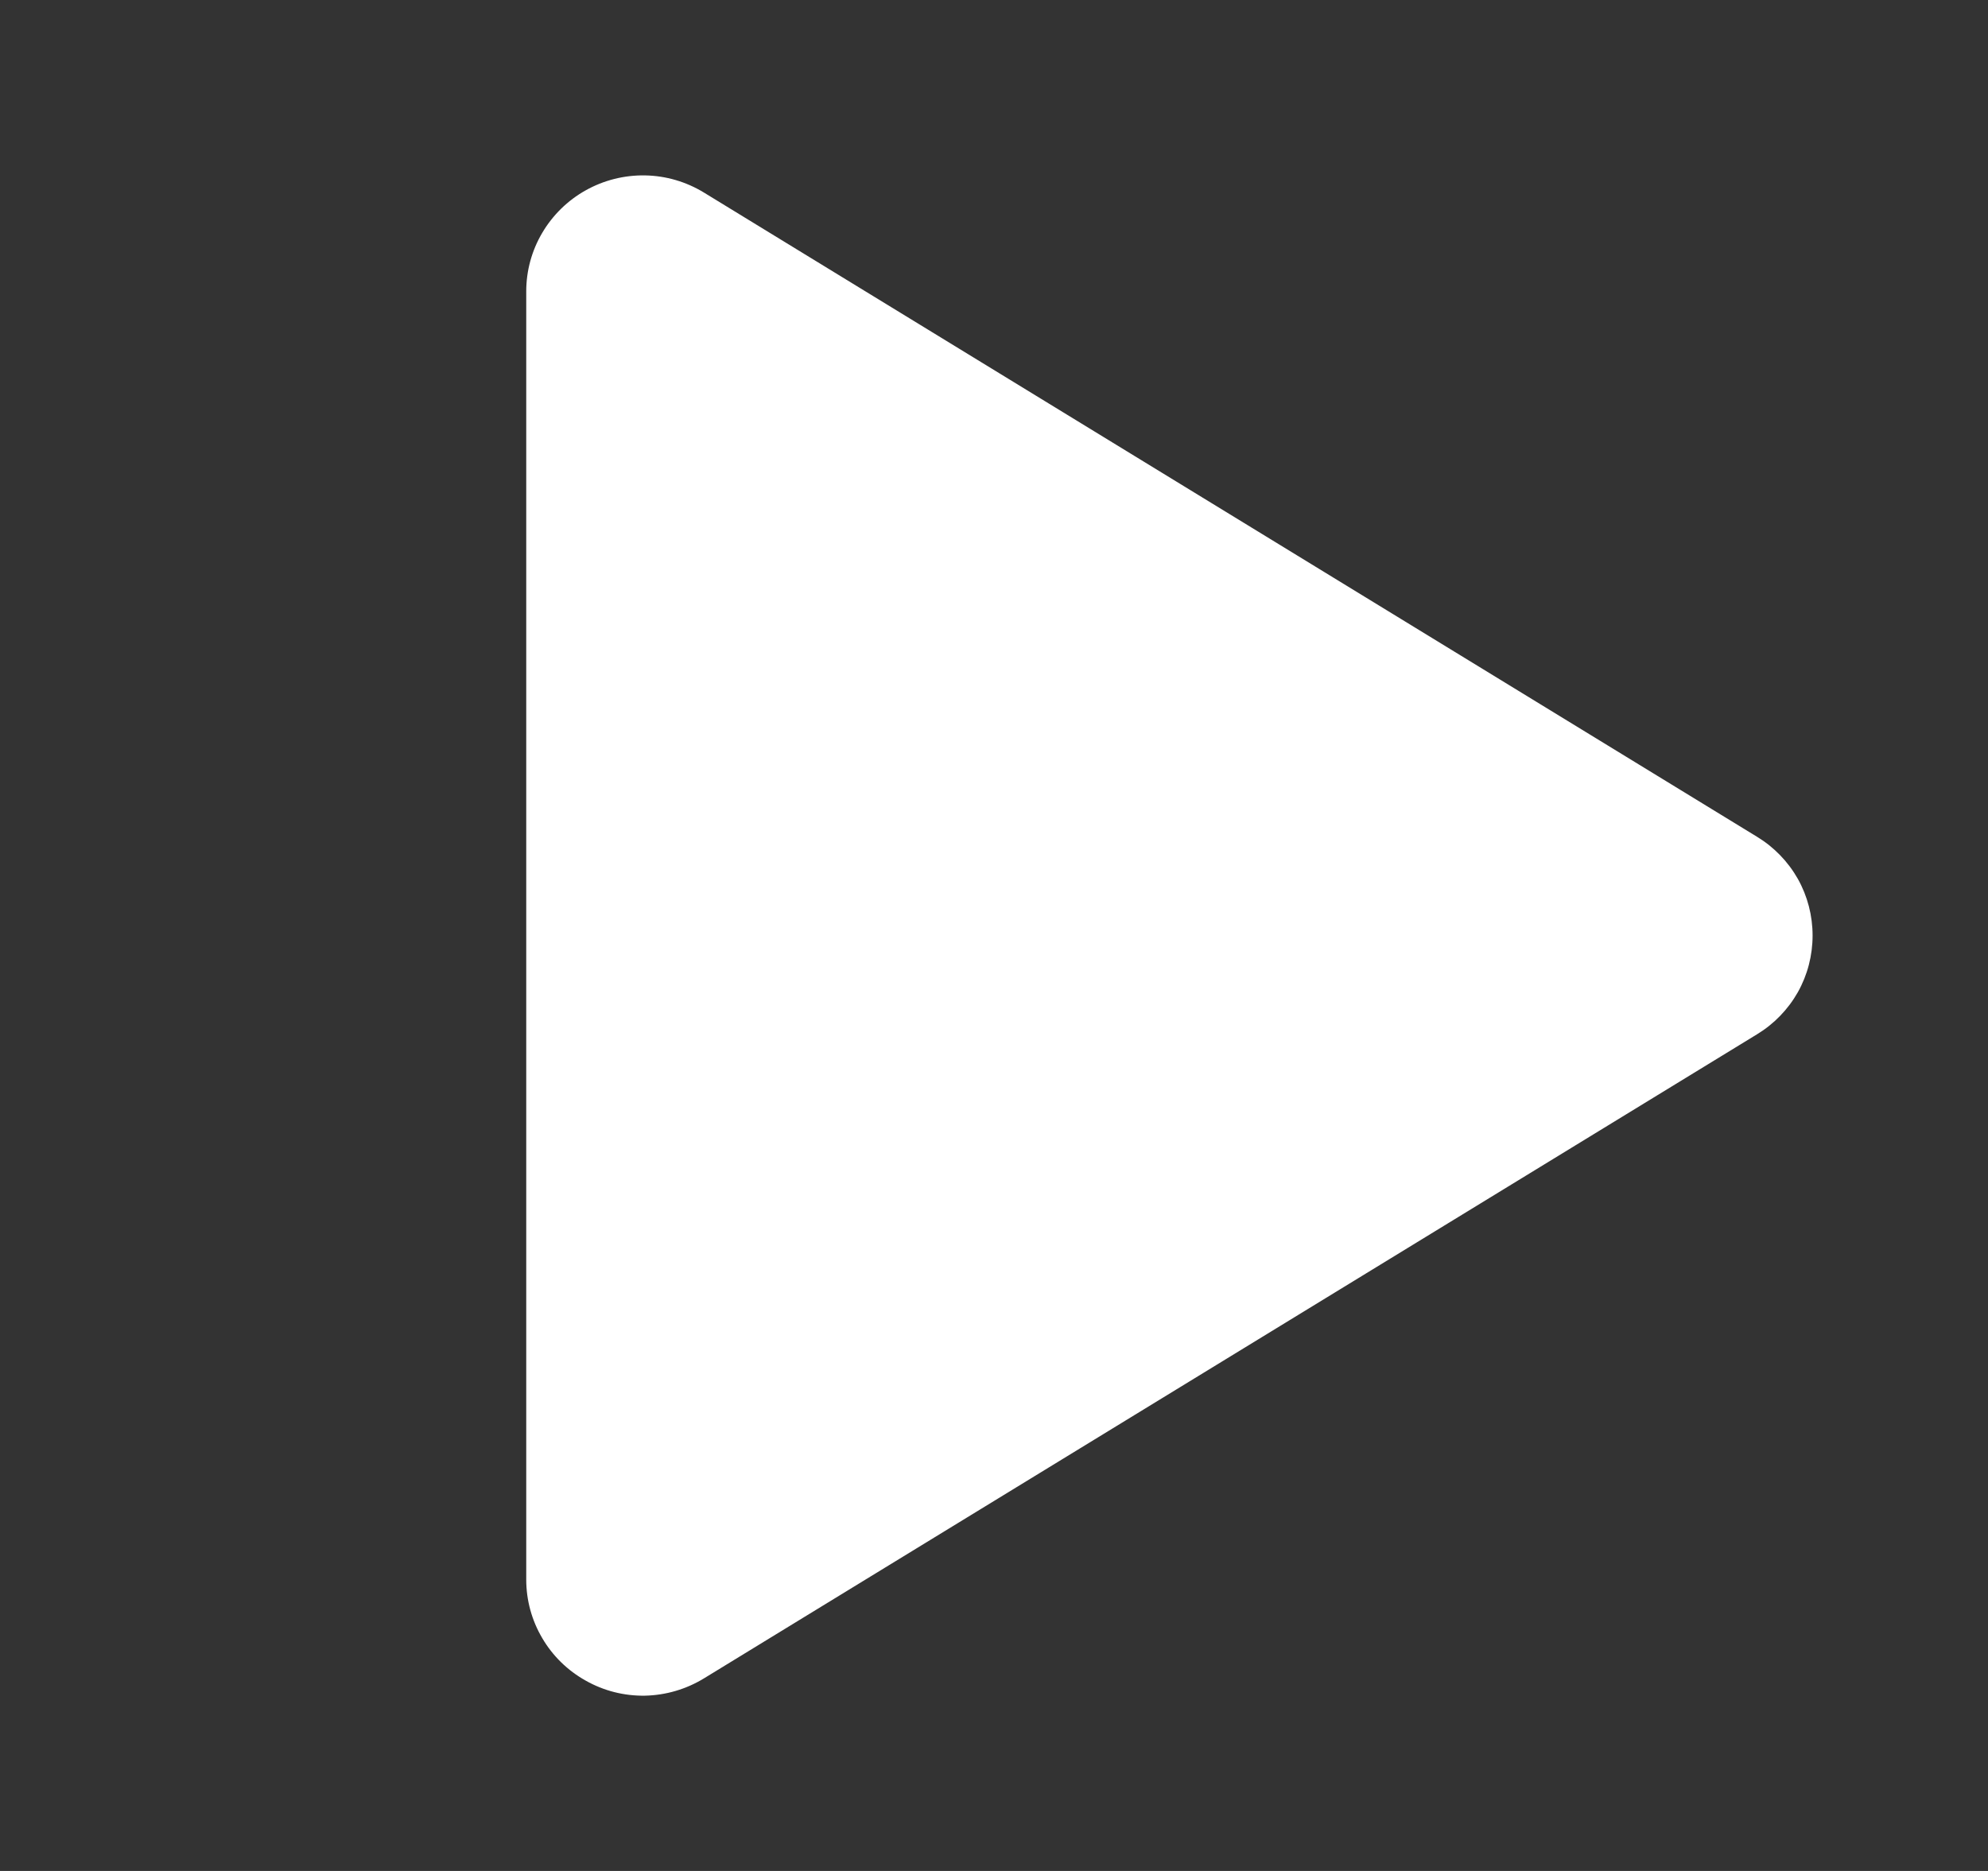 <svg width="17" height="16" viewBox="0 0 17 16" fill="none" xmlns="http://www.w3.org/2000/svg">
<rect x="0" y="0" width="17" height="16" fill="#333333" stroke="none"/>
<path d="M15.5 8C15.5 8.17 15.457 8.337 15.374 8.485C15.29 8.633 15.17 8.757 15.025 8.845L6.02 14.353C5.868 14.446 5.694 14.497 5.516 14.501C5.338 14.504 5.163 14.46 5.008 14.372C4.854 14.286 4.726 14.161 4.637 14.009C4.547 13.857 4.5 13.684 4.5 13.508V2.492C4.5 2.316 4.547 2.143 4.637 1.991C4.726 1.84 4.854 1.714 5.008 1.628C5.163 1.541 5.338 1.497 5.516 1.5C5.694 1.503 5.868 1.554 6.02 1.647L15.025 7.156C15.17 7.244 15.29 7.368 15.374 7.516C15.457 7.664 15.5 7.831 15.5 8Z" fill="#fff"/>
</svg>
